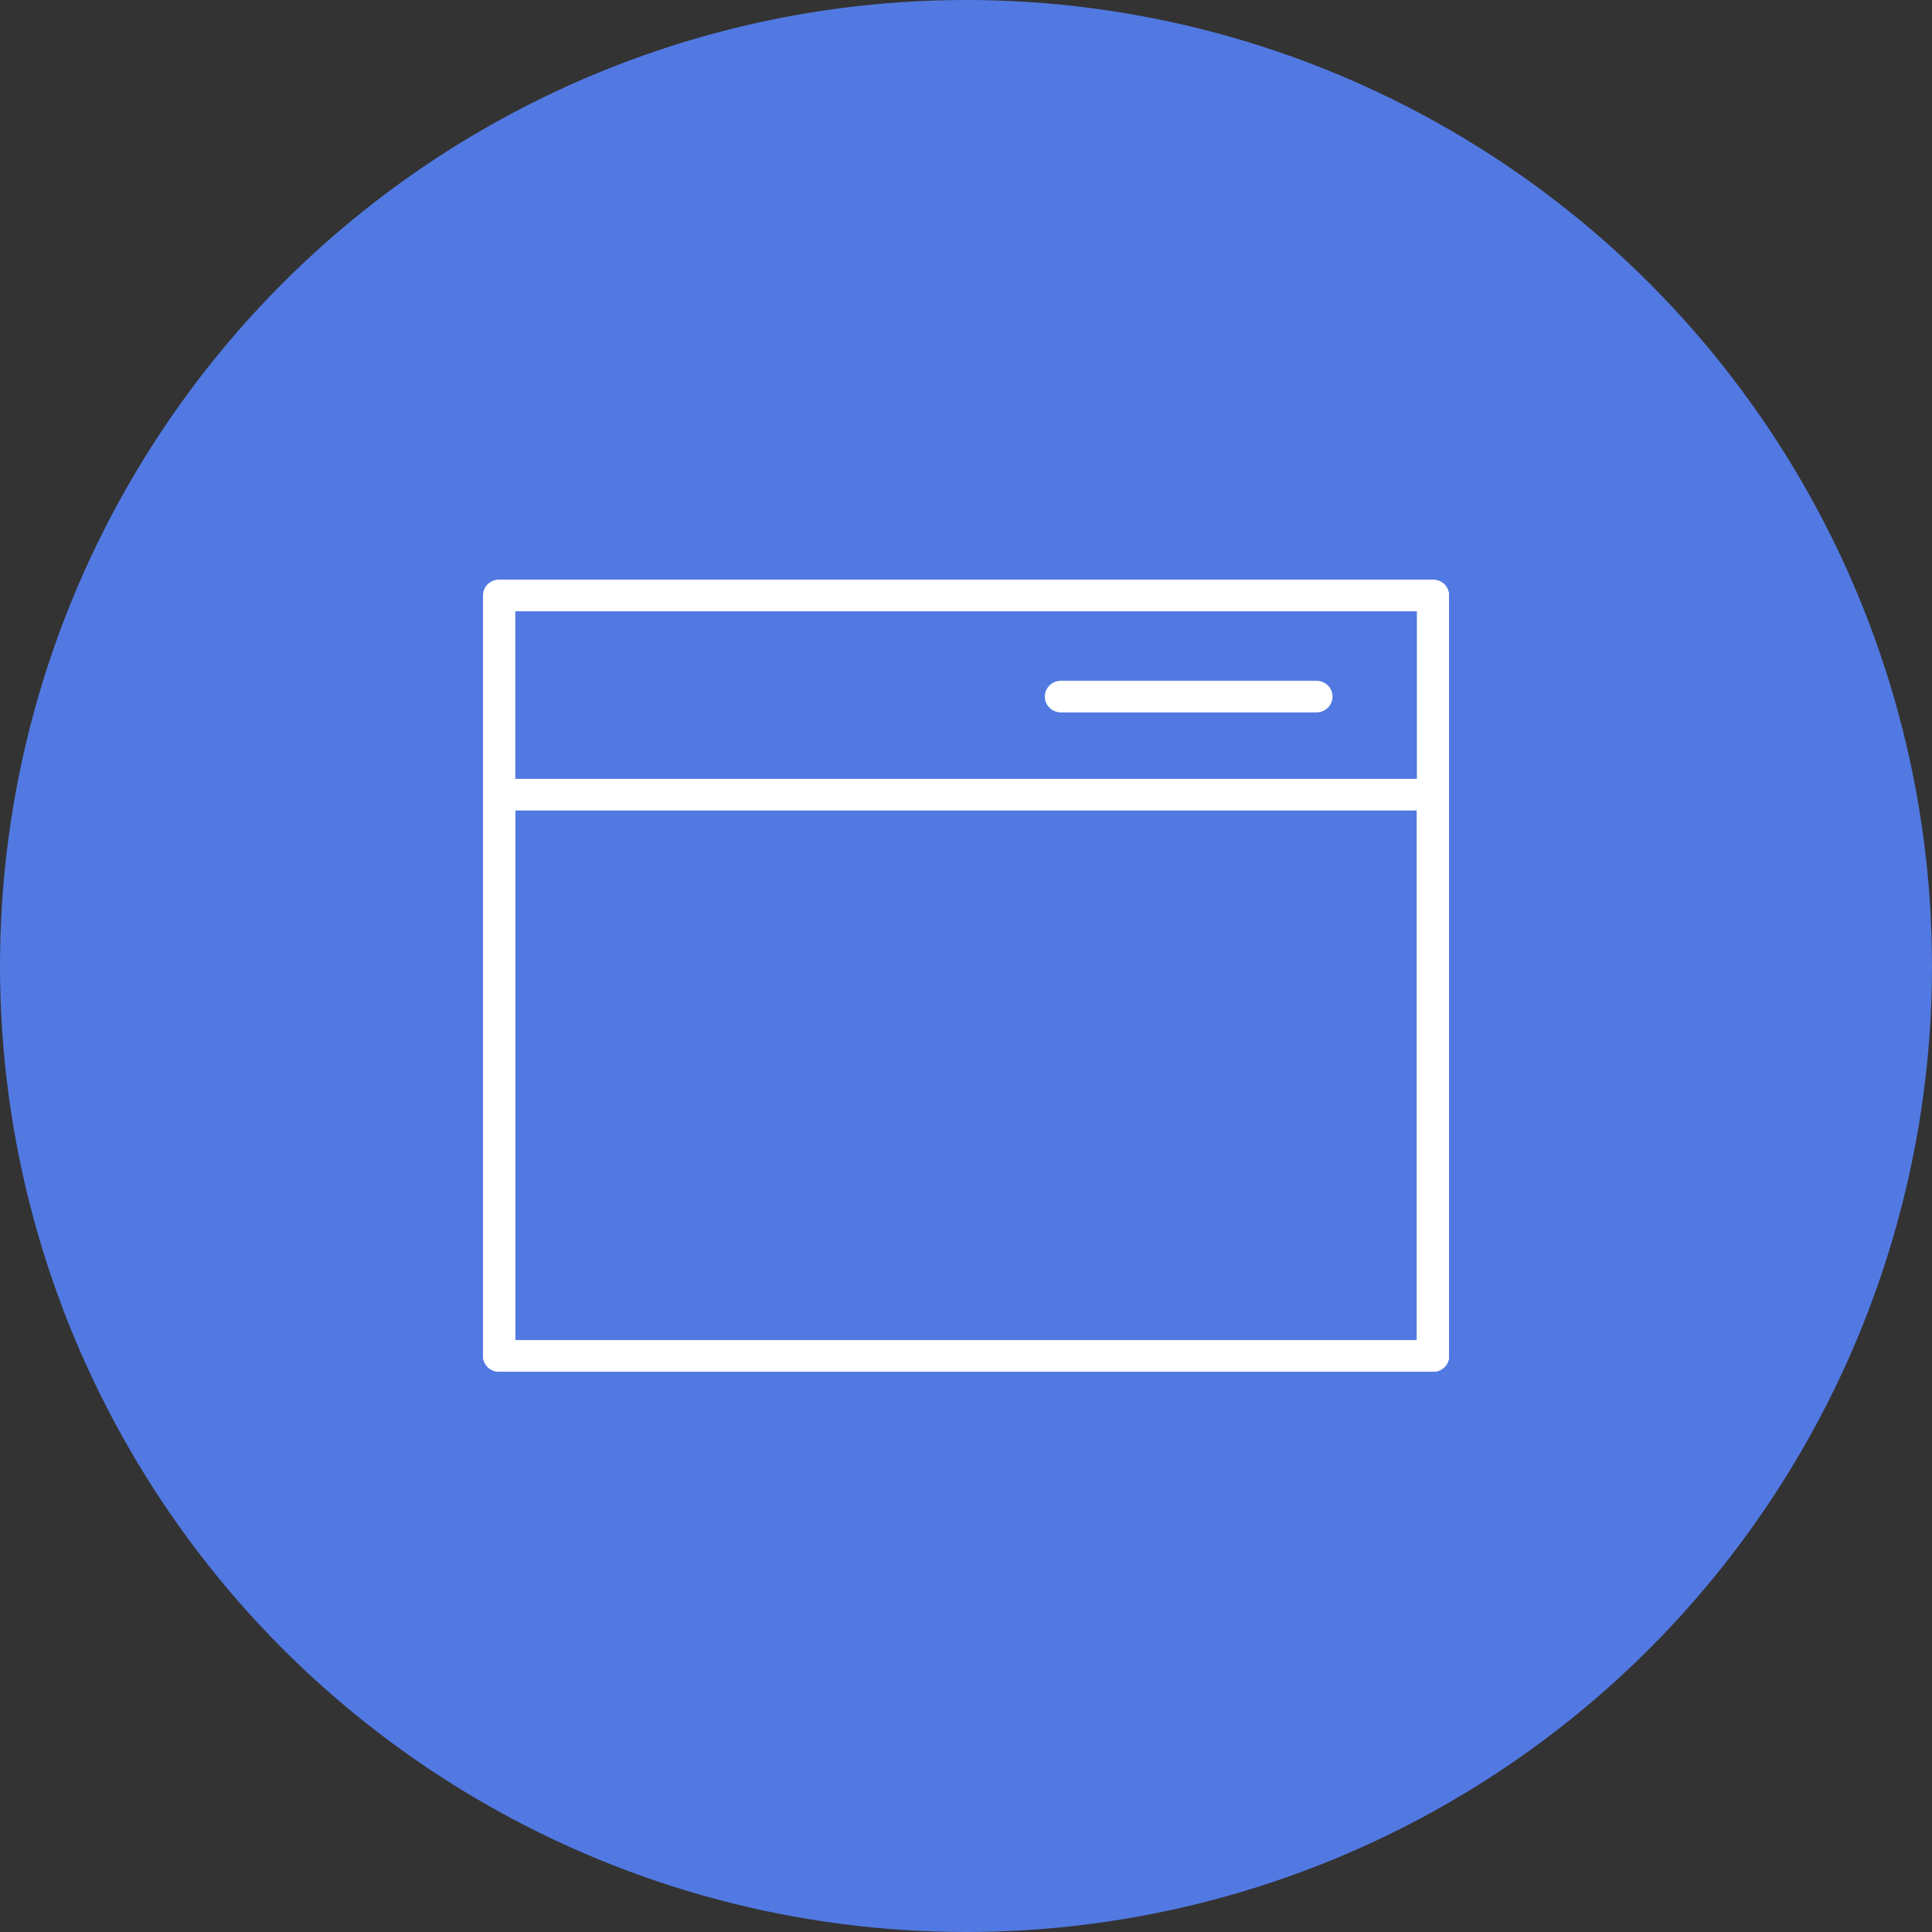 <svg xmlns="http://www.w3.org/2000/svg" width="100" height="100" viewBox="0 0 100 100" fill="none"><rect x="0" y="0" width="100" height="100" fill="#333333" stroke="none"/><circle cx="50" cy="50" r="50" fill="#5279E2"></circle><g clip-path="url(#clip0_40_3417)"><path d="M74.172 71H25.835C25.372 71 25 70.635 25 70.18V41.134C25 40.68 25.372 40.315 25.835 40.315H74.172C74.635 40.315 75.008 40.68 75.008 41.134V70.18C75.008 70.635 74.635 71 74.172 71ZM26.671 69.369H73.337V41.953H26.671V69.369Z" fill="white"></path><path d="M74.172 71H25.835C25.372 71 25 70.635 25 70.181V30.819C25 30.365 25.372 30 25.835 30H74.172C74.635 30 75.008 30.365 75.008 30.819V70.188C75.008 70.642 74.635 71.007 74.172 71.007V71ZM26.671 69.369H73.337V31.639H26.671V69.369Z" fill="white"></path><path d="M68.136 36.874H54.916C54.453 36.874 54.081 36.509 54.081 36.055C54.081 35.601 54.453 35.236 54.916 35.236H68.136C68.599 35.236 68.971 35.601 68.971 36.055C68.971 36.509 68.599 36.874 68.136 36.874Z" fill="white"></path></g><defs><clipPath id="clip0_40_3417"><rect width="50" height="41" fill="white" transform="translate(25 30)"></rect></clipPath></defs></svg>